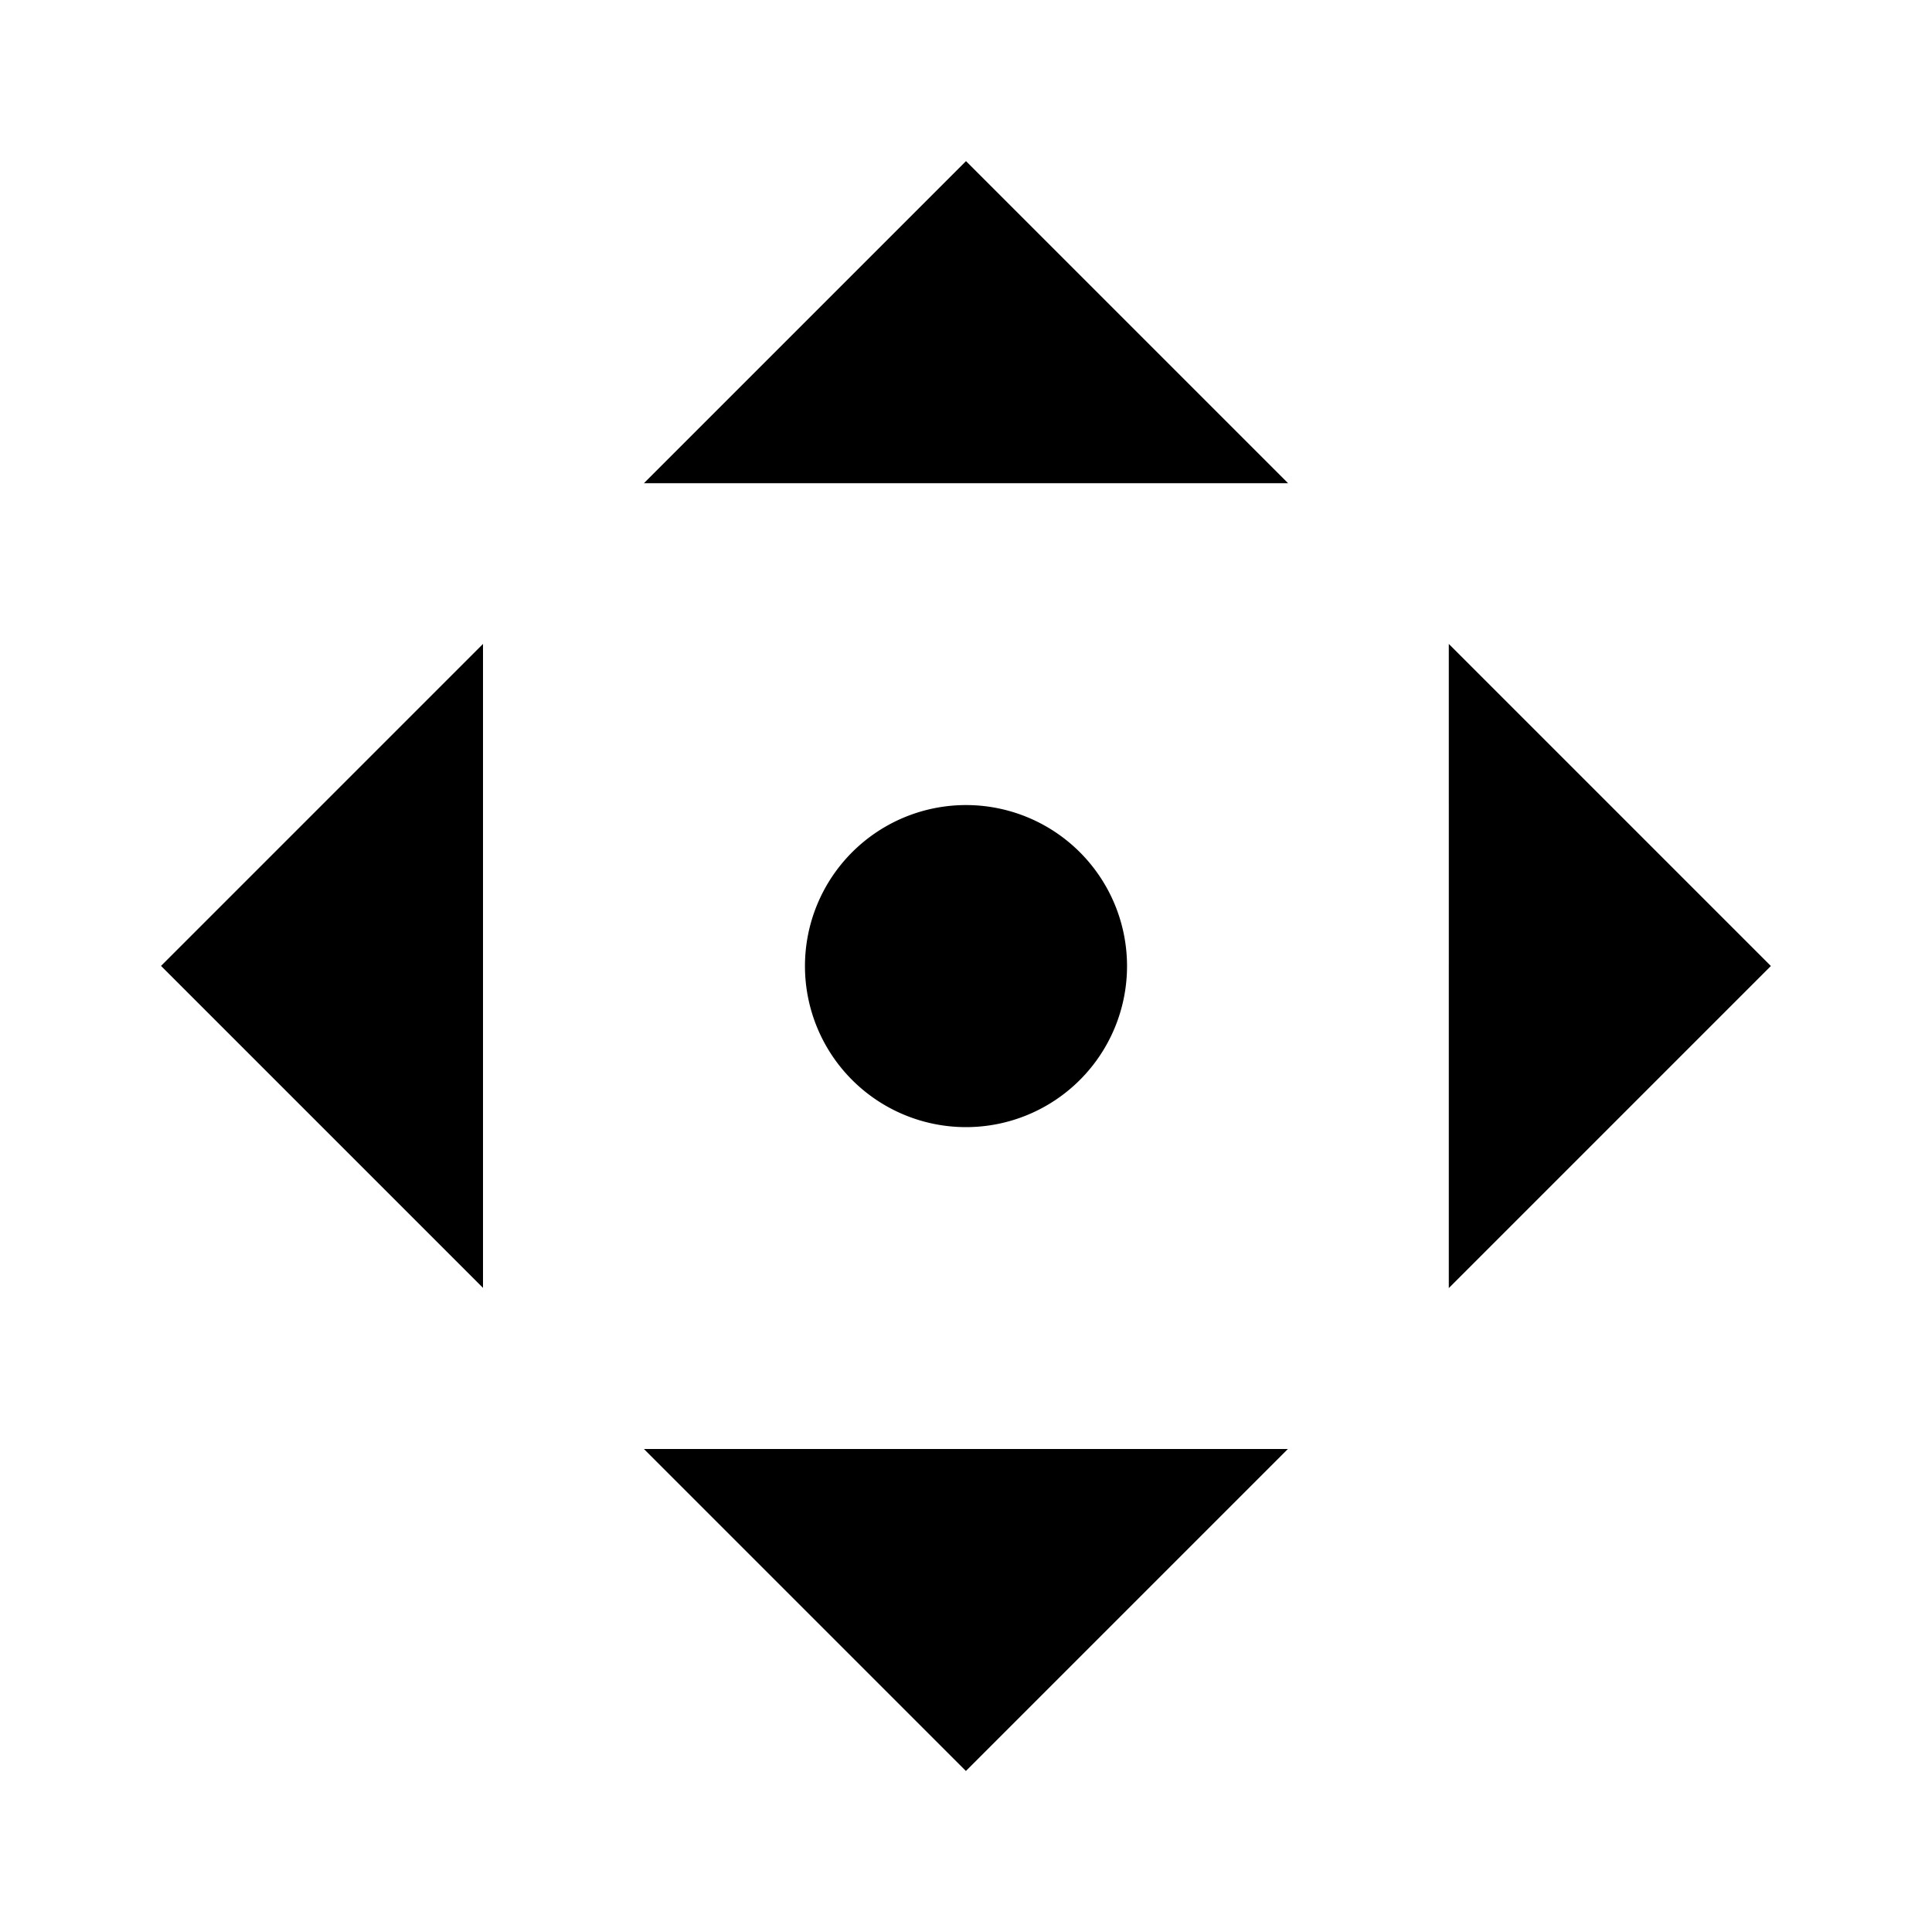 <svg xmlns="http://www.w3.org/2000/svg" viewBox="0 0 1024 1024" version="1.1"><path d="M512 938.7l-170.7-170.7h341.3l-170.7 170.7z m0-853.3l170.7 170.7H341.3l170.7-170.7z m0 512a85.3 85.3 0 1 1 0-170.7 85.3 85.3 0 0 1 0 170.7zM85.3 512l170.7-170.7v341.3l-170.7-170.7z m853.3 0l-170.7 170.7V341.3l170.7 170.7z" p-id="8674"></path></svg>